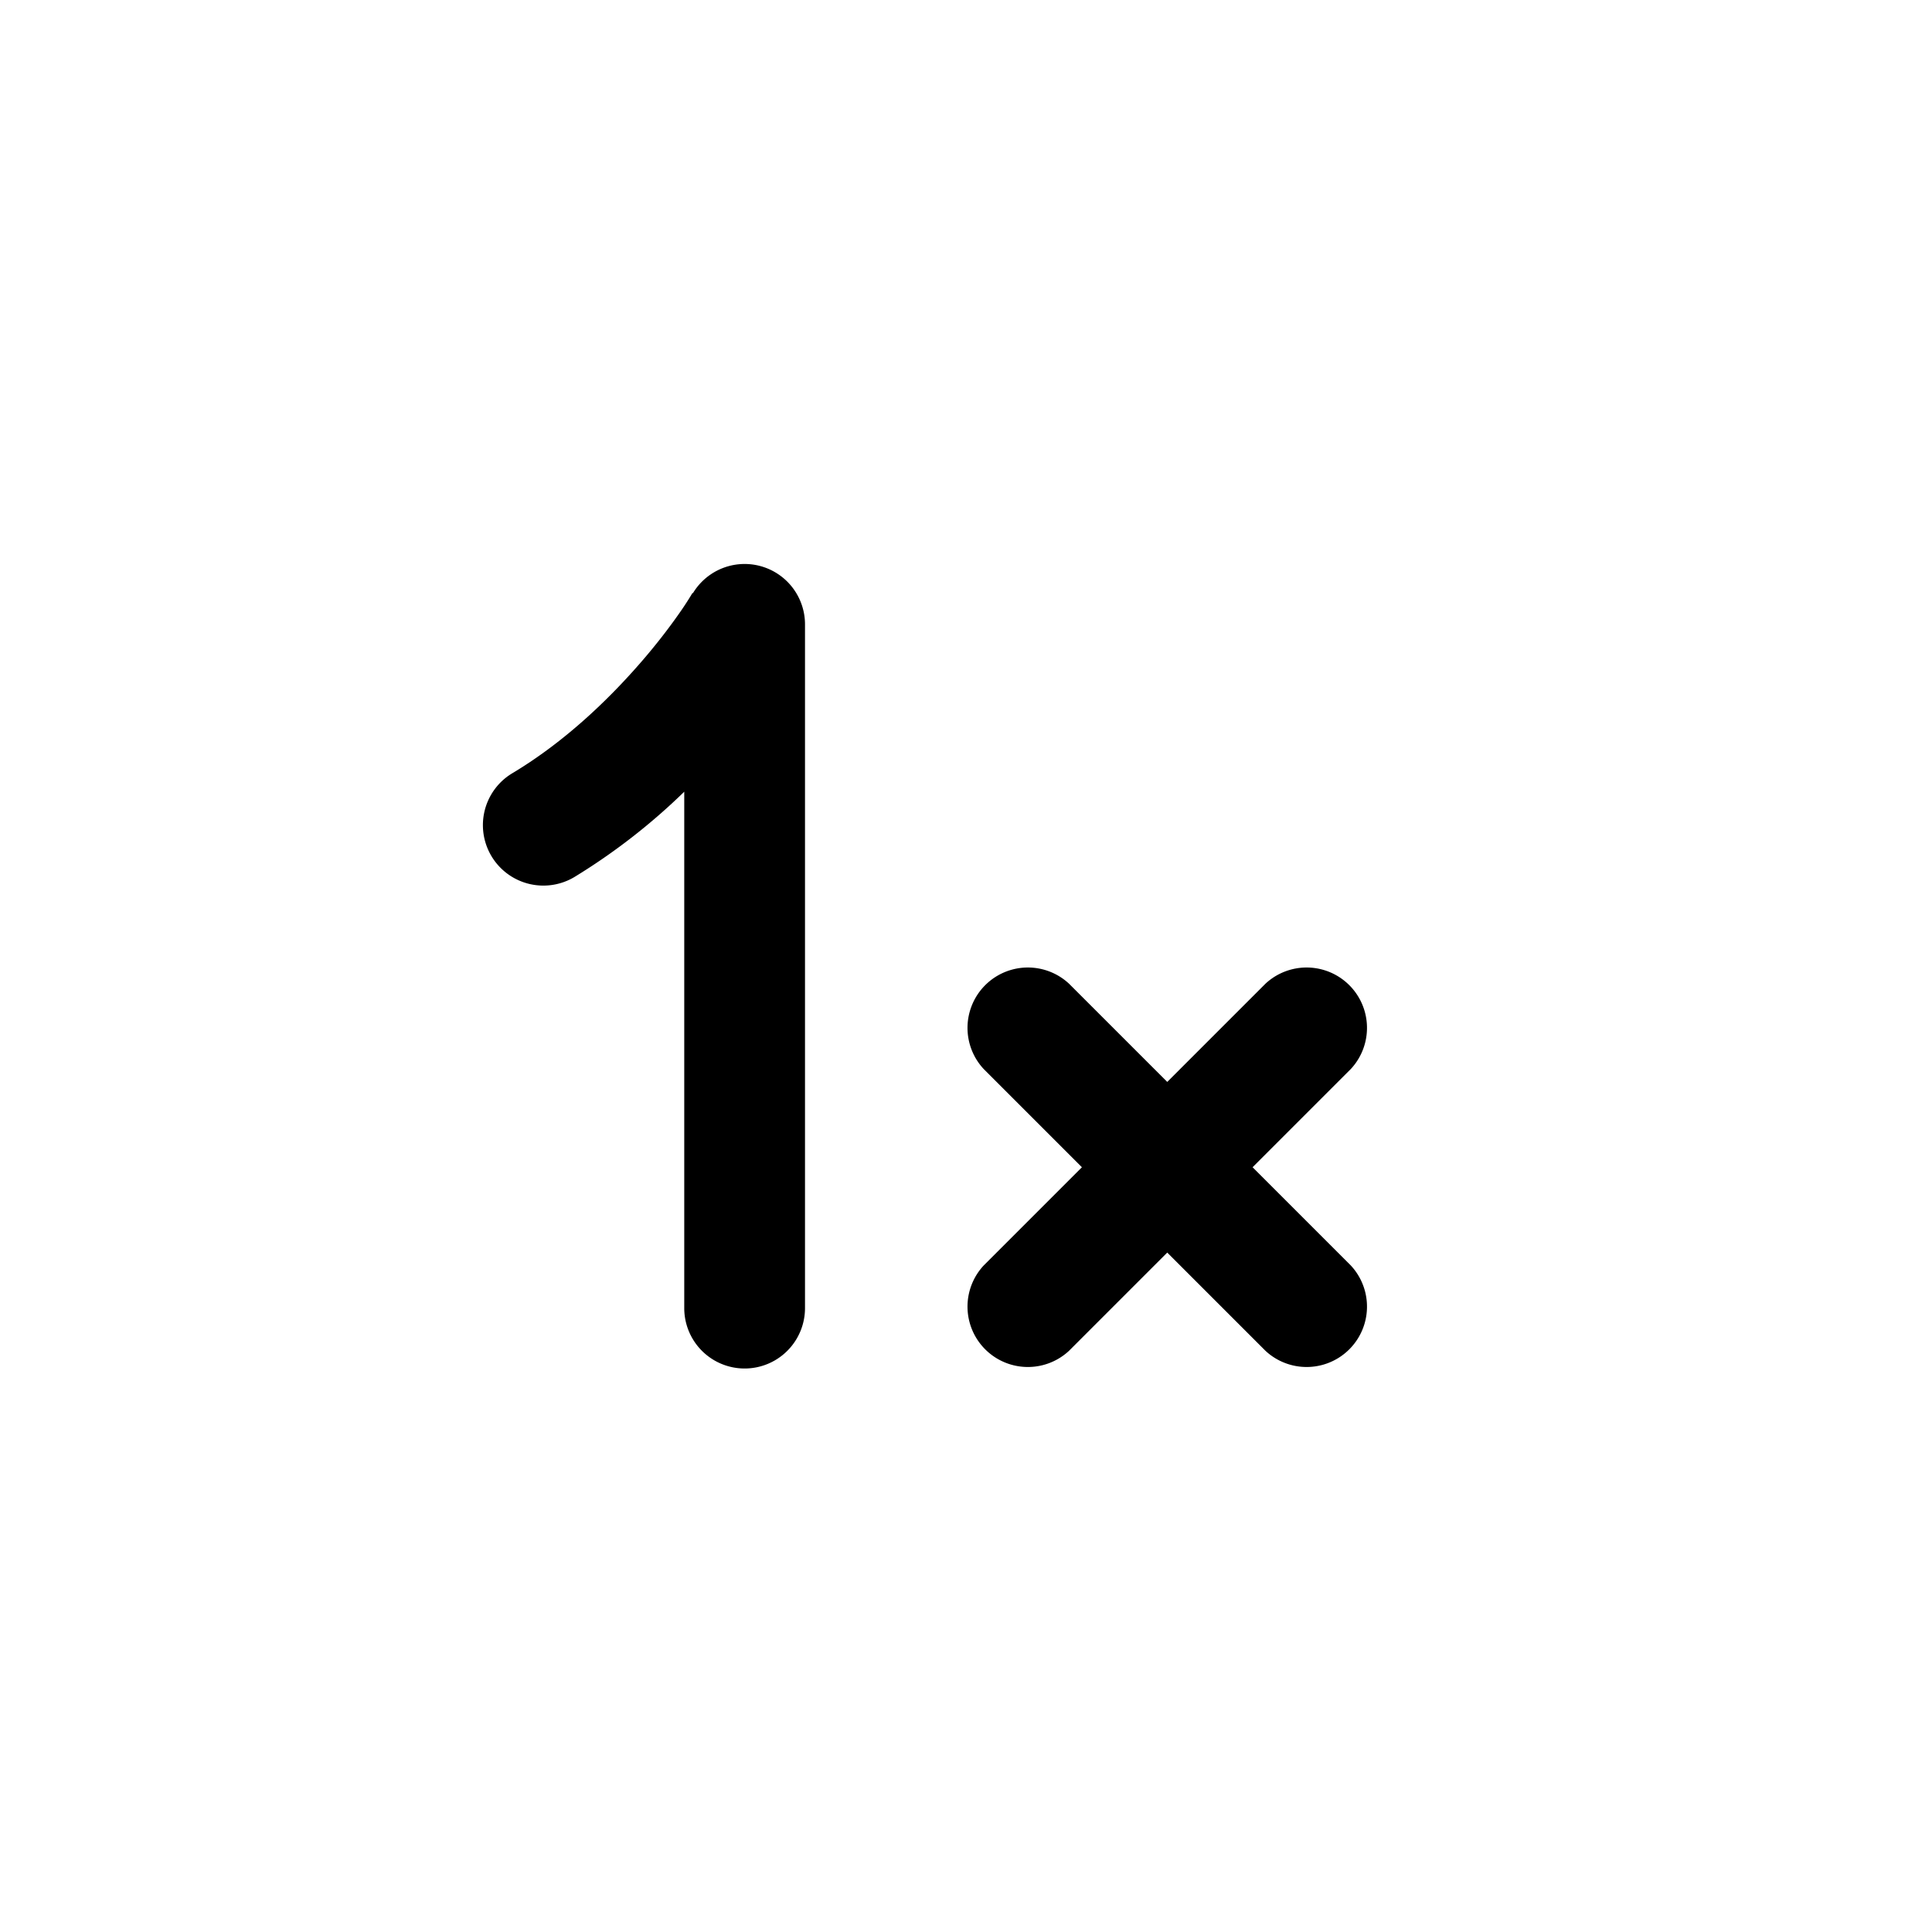 <svg fill="currentColor" viewBox="0 0 48 48"><path d="M20 15.5a1.5 1.5 0 0 0-2.78-.77l-.02.01a8.11 8.11 0 0 1-.27.42c-.2.29-.5.7-.9 1.17-.8.94-1.93 2.06-3.3 2.88a1.5 1.5 0 1 0 1.54 2.58A15.4 15.4 0 0 0 17 19.67V32.5a1.5 1.5 0 0 0 3 0v-17Zm6.56 8.94a1.5 1.5 0 0 0-2.12 2.12L26.88 29l-2.44 2.44a1.5 1.5 0 0 0 2.12 2.12L29 31.12l2.44 2.44a1.5 1.5 0 0 0 2.12-2.12L31.12 29l2.44-2.44a1.5 1.5 0 0 0-2.12-2.12L29 26.88l-2.44-2.44Z"/></svg>